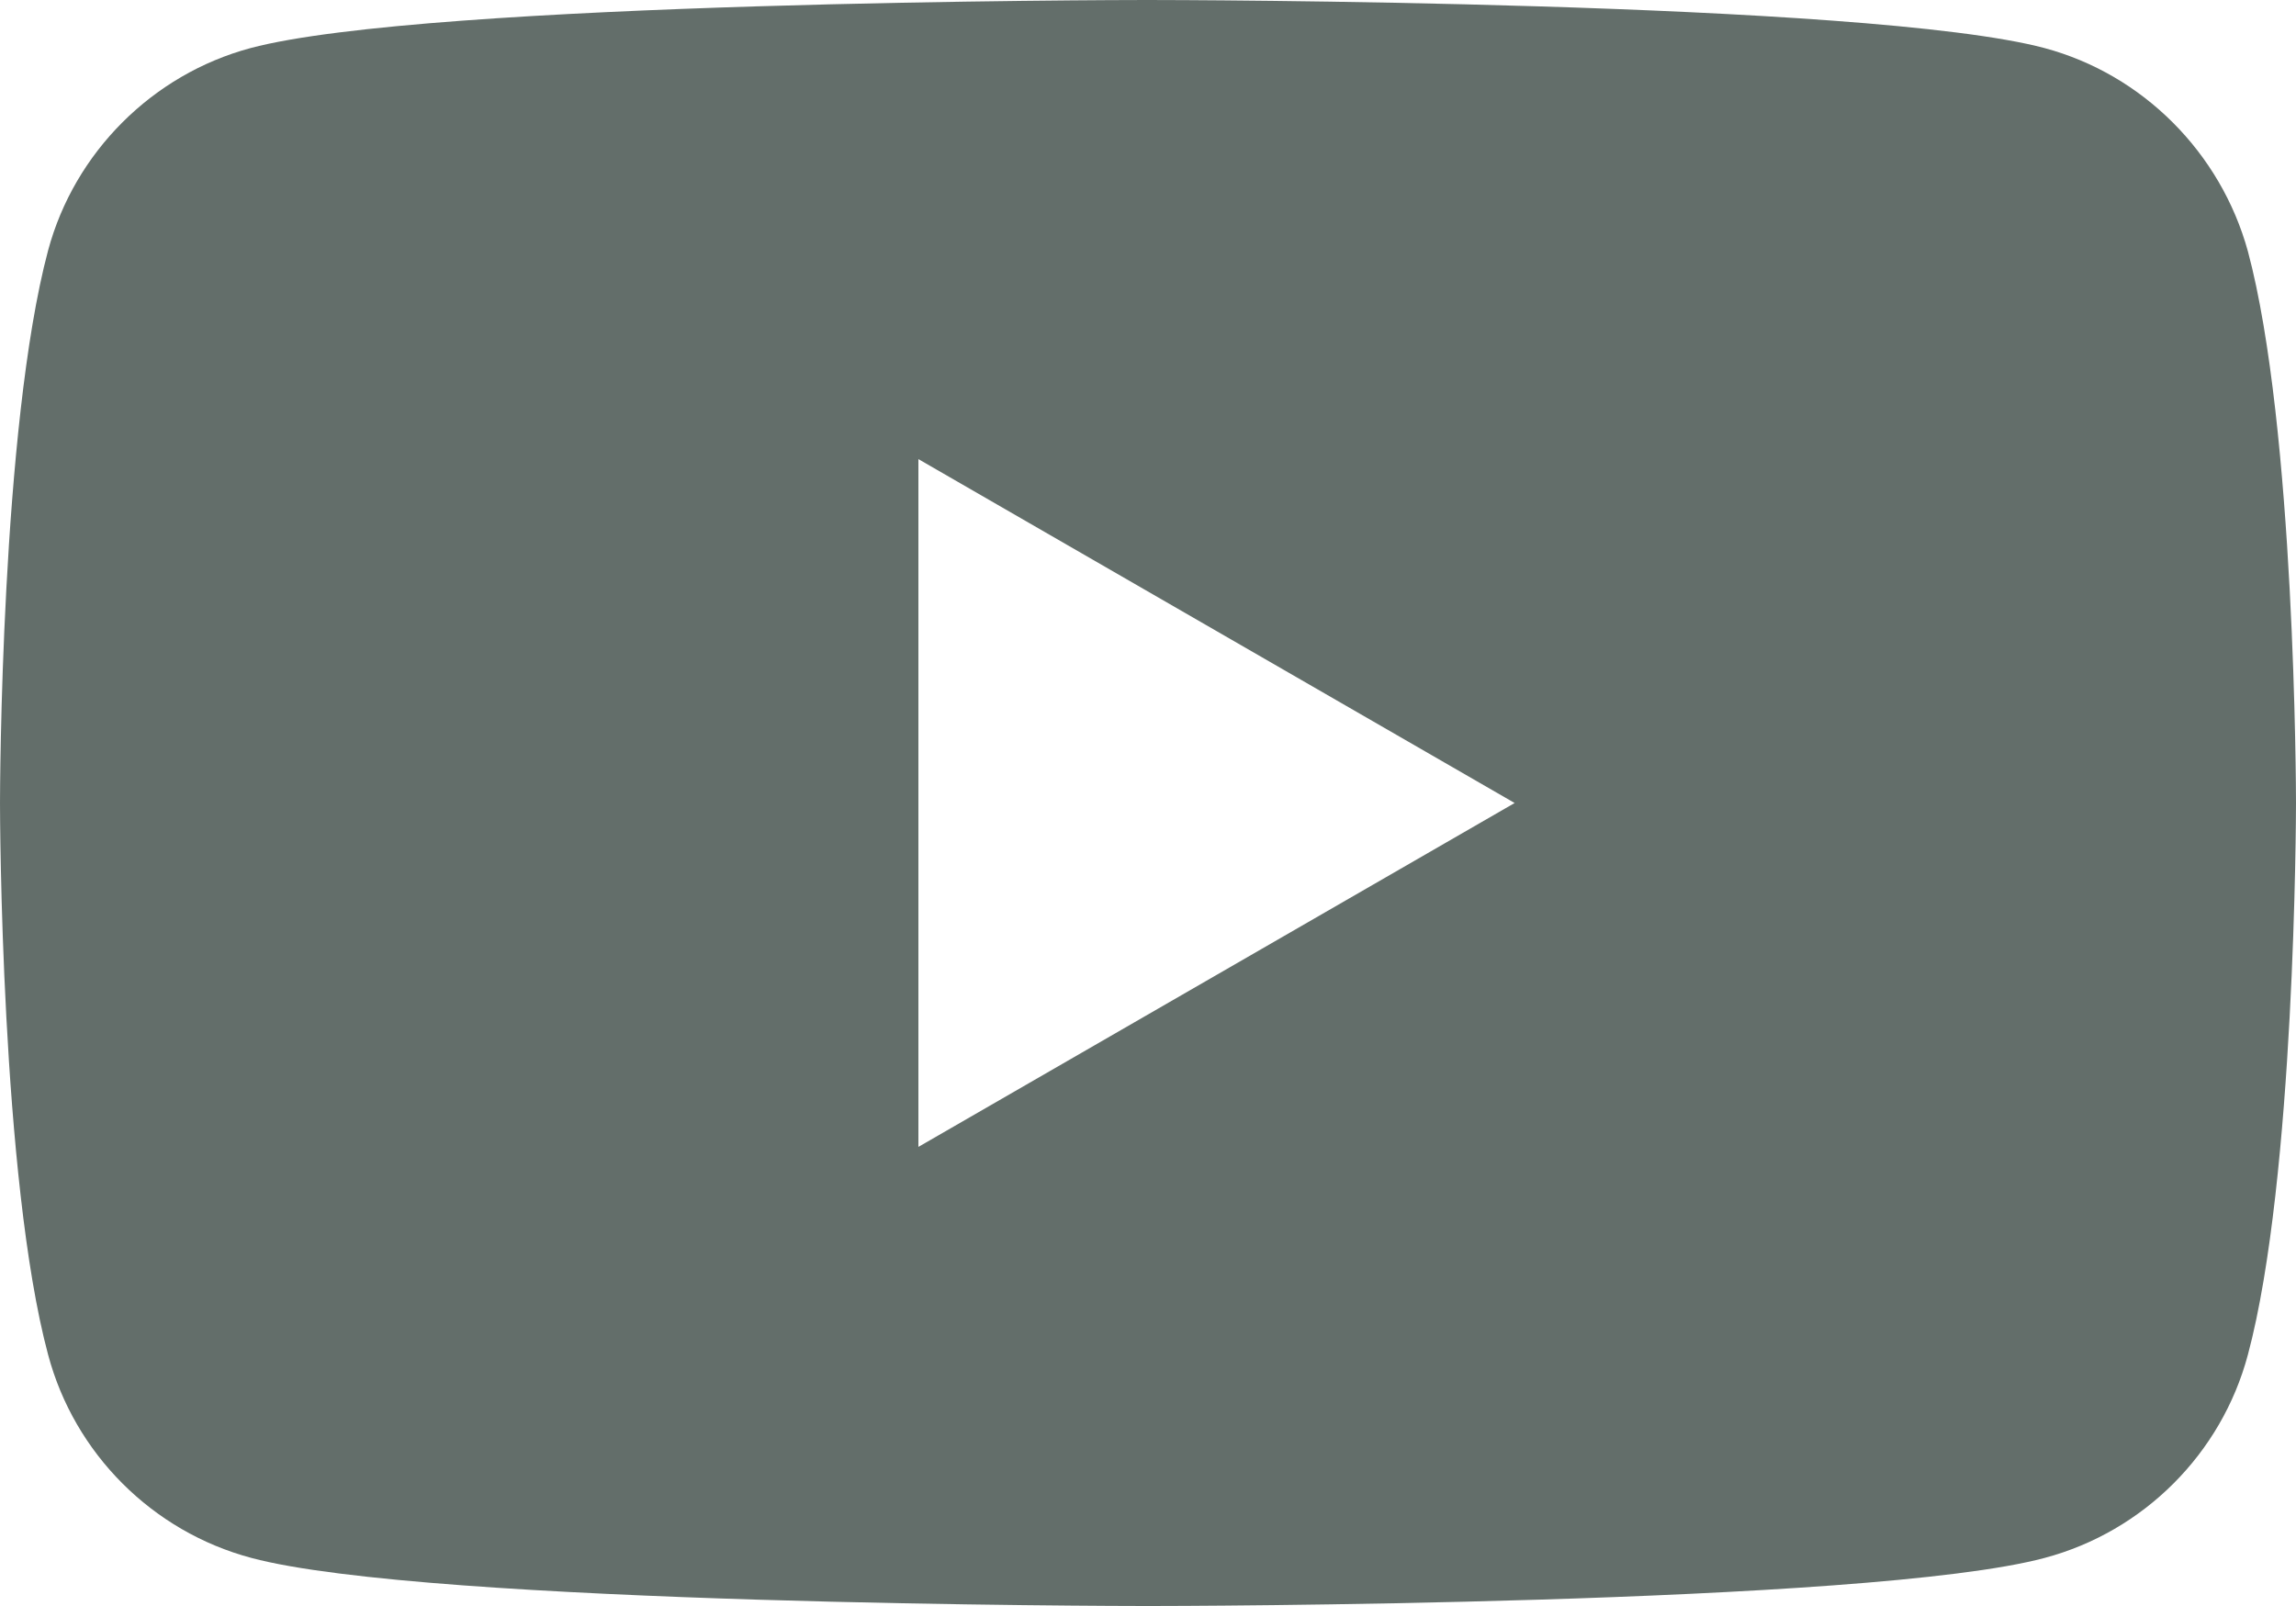<svg id="_レイヤー_2" data-name="レイヤー 2" xmlns="http://www.w3.org/2000/svg" viewBox="0 0 253 177"><path d="M225.3 5.3C205.8.1 128.9 0 126.5 0h-.2C124 0 47.1.1 27.6 5.3 16.8 8.2 8.2 16.8 5.3 27.6.1 47.1 0 87.2 0 88.5c0 1.3.1 41.4 5.3 60.8 2.9 10.9 11.5 19.5 22.4 22.4 19.4 5.2 96.3 5.3 98.7 5.3h.2c2.4 0 79.3-.1 98.7-5.3 10.9-2.9 19.5-11.5 22.4-22.4 5.2-19.4 5.3-59.6 5.3-60.8 0-1.3-.1-41.4-5.3-60.8-3-10.9-11.6-19.5-22.4-22.4zM101.2 126.4V50.6l65.7 37.9-65.7 37.9z" fill="#636e6a" id="_レイヤー_1-2" data-name="レイヤー 1"/></svg>